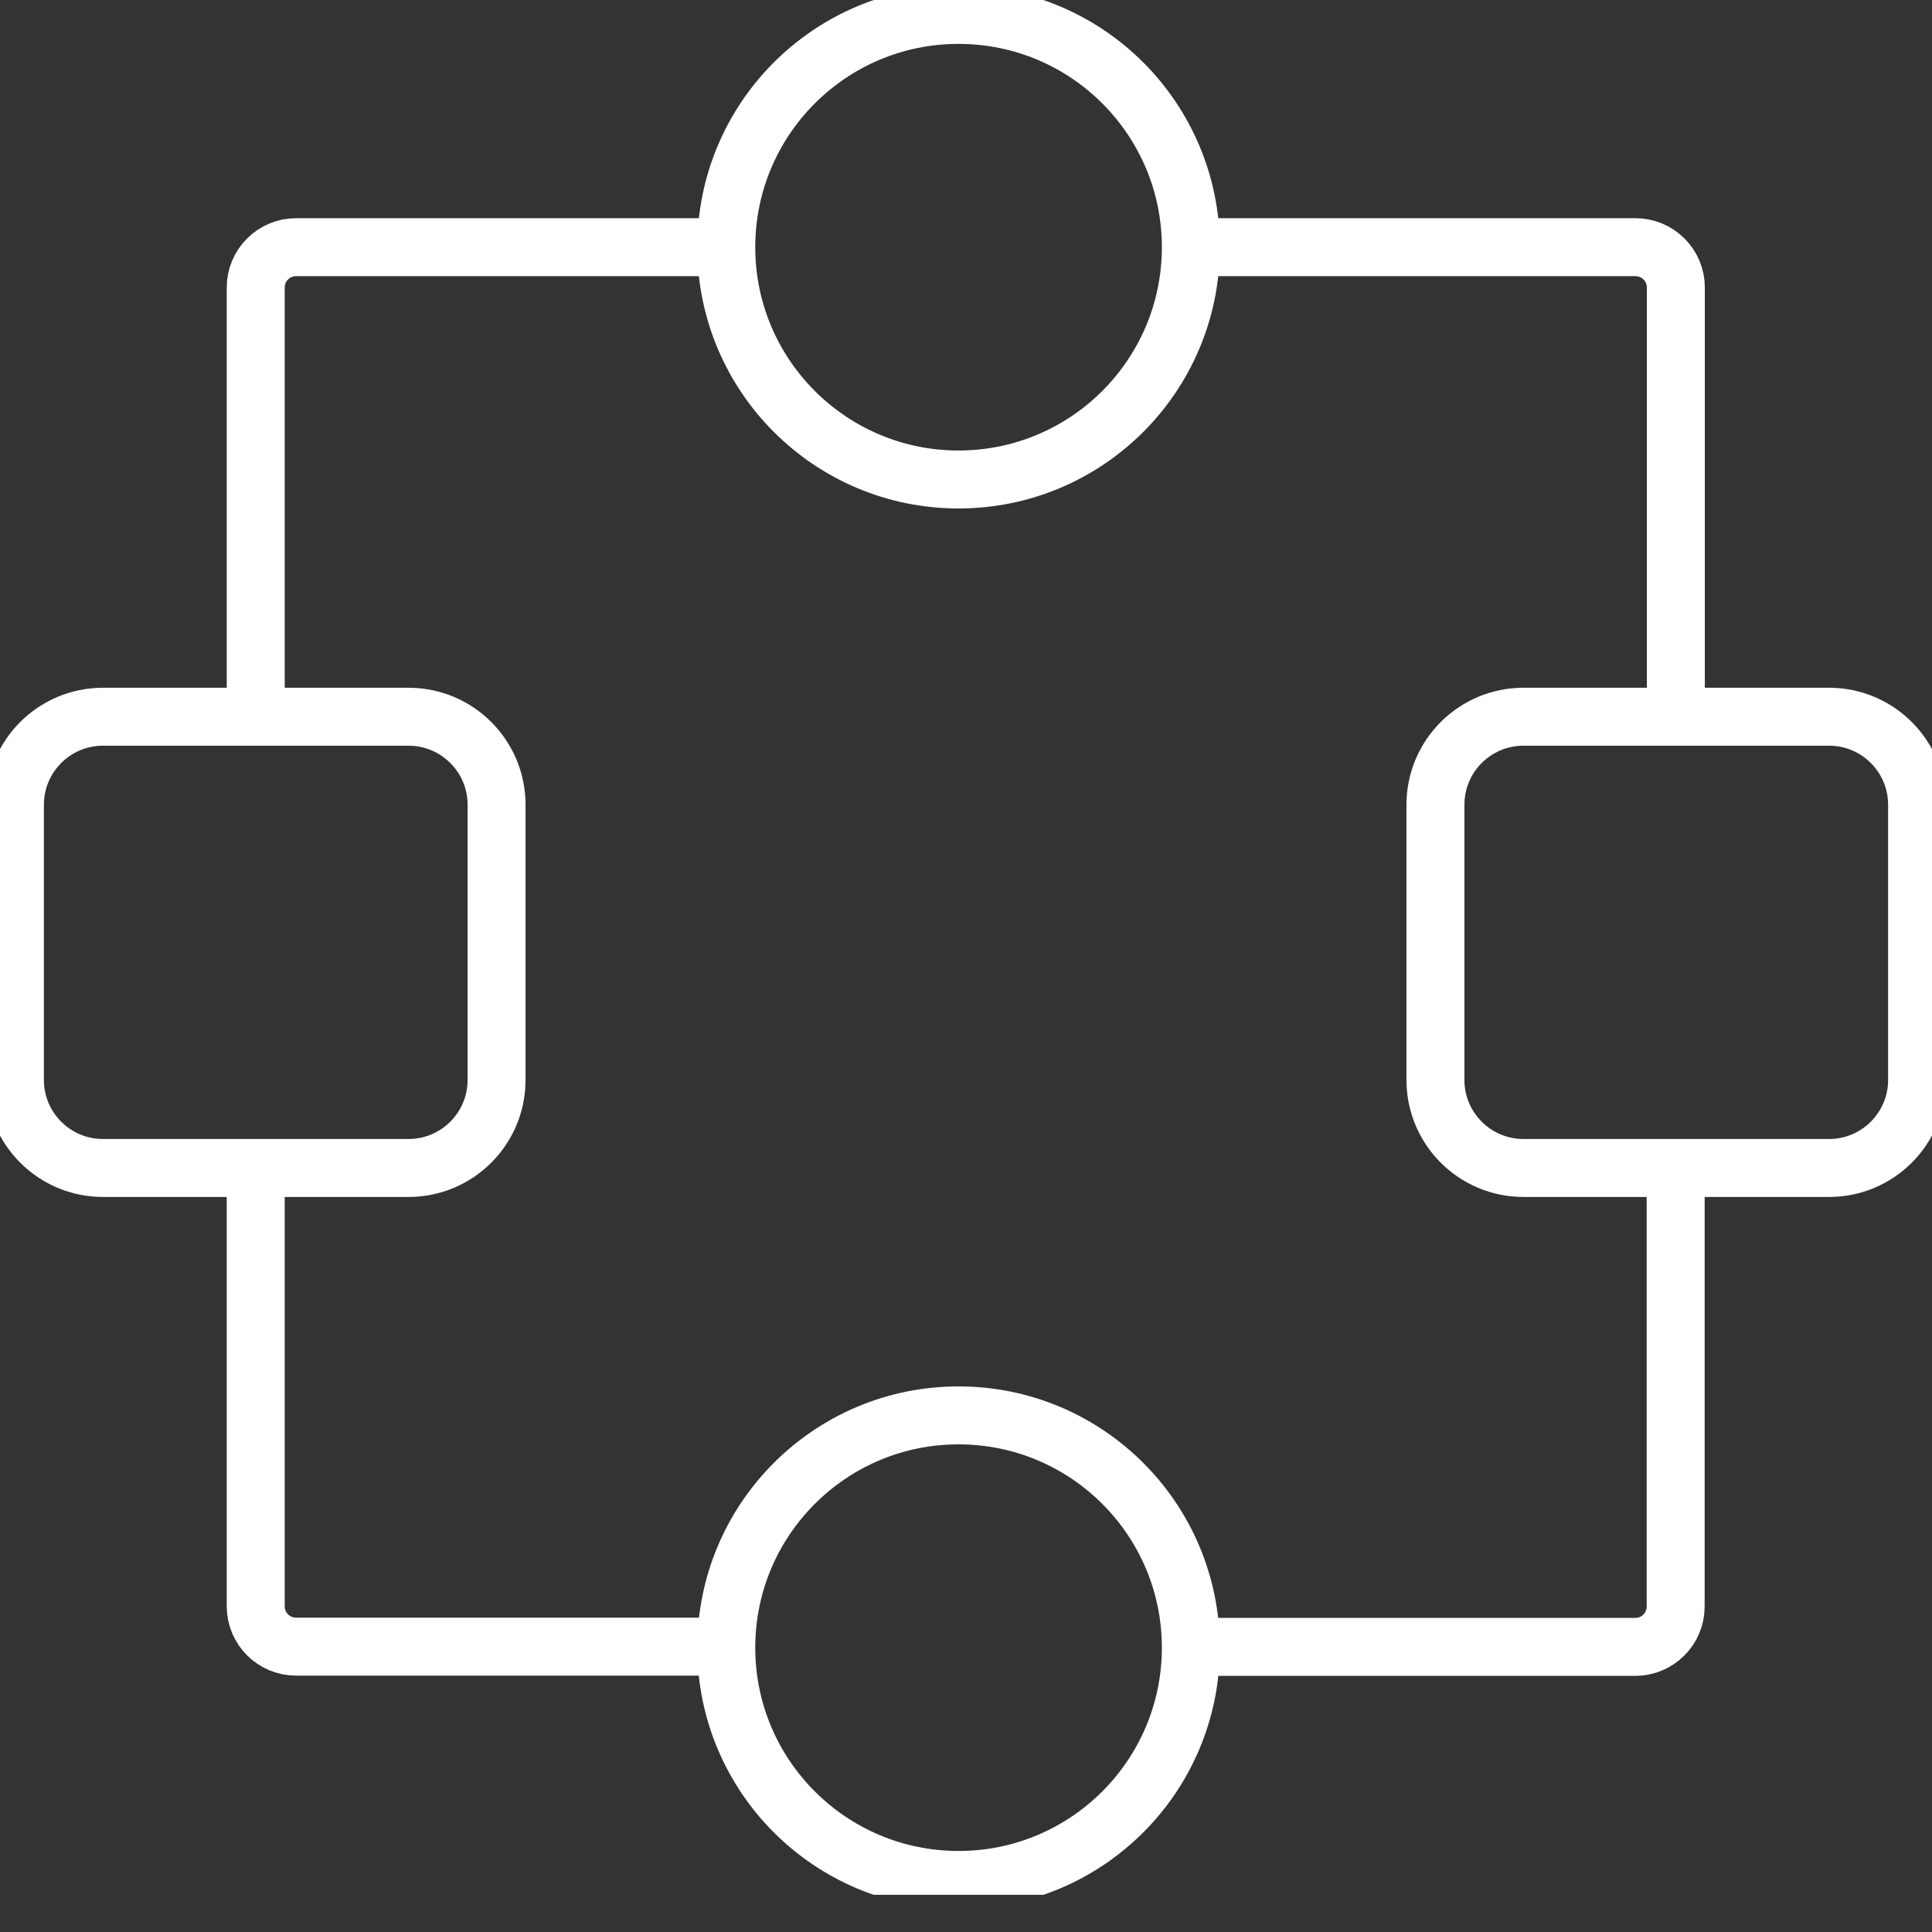 <svg width="50" height="50" viewBox="0 0 50 50" fill="none" xmlns="http://www.w3.org/2000/svg">
<rect x="0" y="0" width="50" height="50" fill="#333333" stroke="none"/>
<g clip-path="url(#clip0_18018_51)">
<path d="M24.807 12.409C28.127 12.409 30.819 9.717 30.819 6.397C30.819 3.077 28.127 0.386 24.807 0.386C21.487 0.386 18.796 3.077 18.796 6.397C18.796 9.717 21.487 12.409 24.807 12.409Z" stroke="white" stroke-width="1.5" stroke-miterlimit="10"/>
<path d="M24.807 48.653C28.127 48.653 30.819 45.961 30.819 42.641C30.819 39.321 28.127 36.63 24.807 36.63C21.487 36.63 18.796 39.321 18.796 42.641C18.796 45.961 21.487 48.653 24.807 48.653Z" stroke="white" stroke-width="1.5" stroke-miterlimit="10"/>
<path d="M10.573 18.549H2.664C1.406 18.549 0.386 19.569 0.386 20.827V27.949C0.386 29.207 1.406 30.227 2.664 30.227H10.573C11.831 30.227 12.851 29.207 12.851 27.949V20.827C12.851 19.569 11.831 18.549 10.573 18.549Z" stroke="white" stroke-width="1.5" stroke-miterlimit="10"/>
<path d="M47.336 18.549H39.427C38.169 18.549 37.149 19.569 37.149 20.827V27.949C37.149 29.207 38.169 30.227 39.427 30.227H47.336C48.594 30.227 49.614 29.207 49.614 27.949V20.827C49.614 19.569 48.594 18.549 47.336 18.549Z" stroke="white" stroke-width="1.5" stroke-miterlimit="10"/>
<path d="M18.796 42.615H7.662C7.086 42.615 6.618 42.148 6.618 41.572V30.186" stroke="white" stroke-width="1.5" stroke-miterlimit="10"/>
<path d="M43.366 30.191V41.577C43.366 42.153 42.898 42.621 42.322 42.621H30.819" stroke="white" stroke-width="1.5" stroke-miterlimit="10"/>
<path d="M30.916 6.397H42.328C42.903 6.397 43.371 6.865 43.371 7.441V18.59" stroke="white" stroke-width="1.5" stroke-miterlimit="10"/>
<path d="M6.618 18.575V7.441C6.618 6.865 7.086 6.397 7.662 6.397H18.713" stroke="white" stroke-width="1.5" stroke-miterlimit="10"/>
</g>
<defs>
<clipPath id="clip0_18018_51">
<rect width="50" height="49.038" fill="white"/>
</clipPath>
</defs>
</svg>

